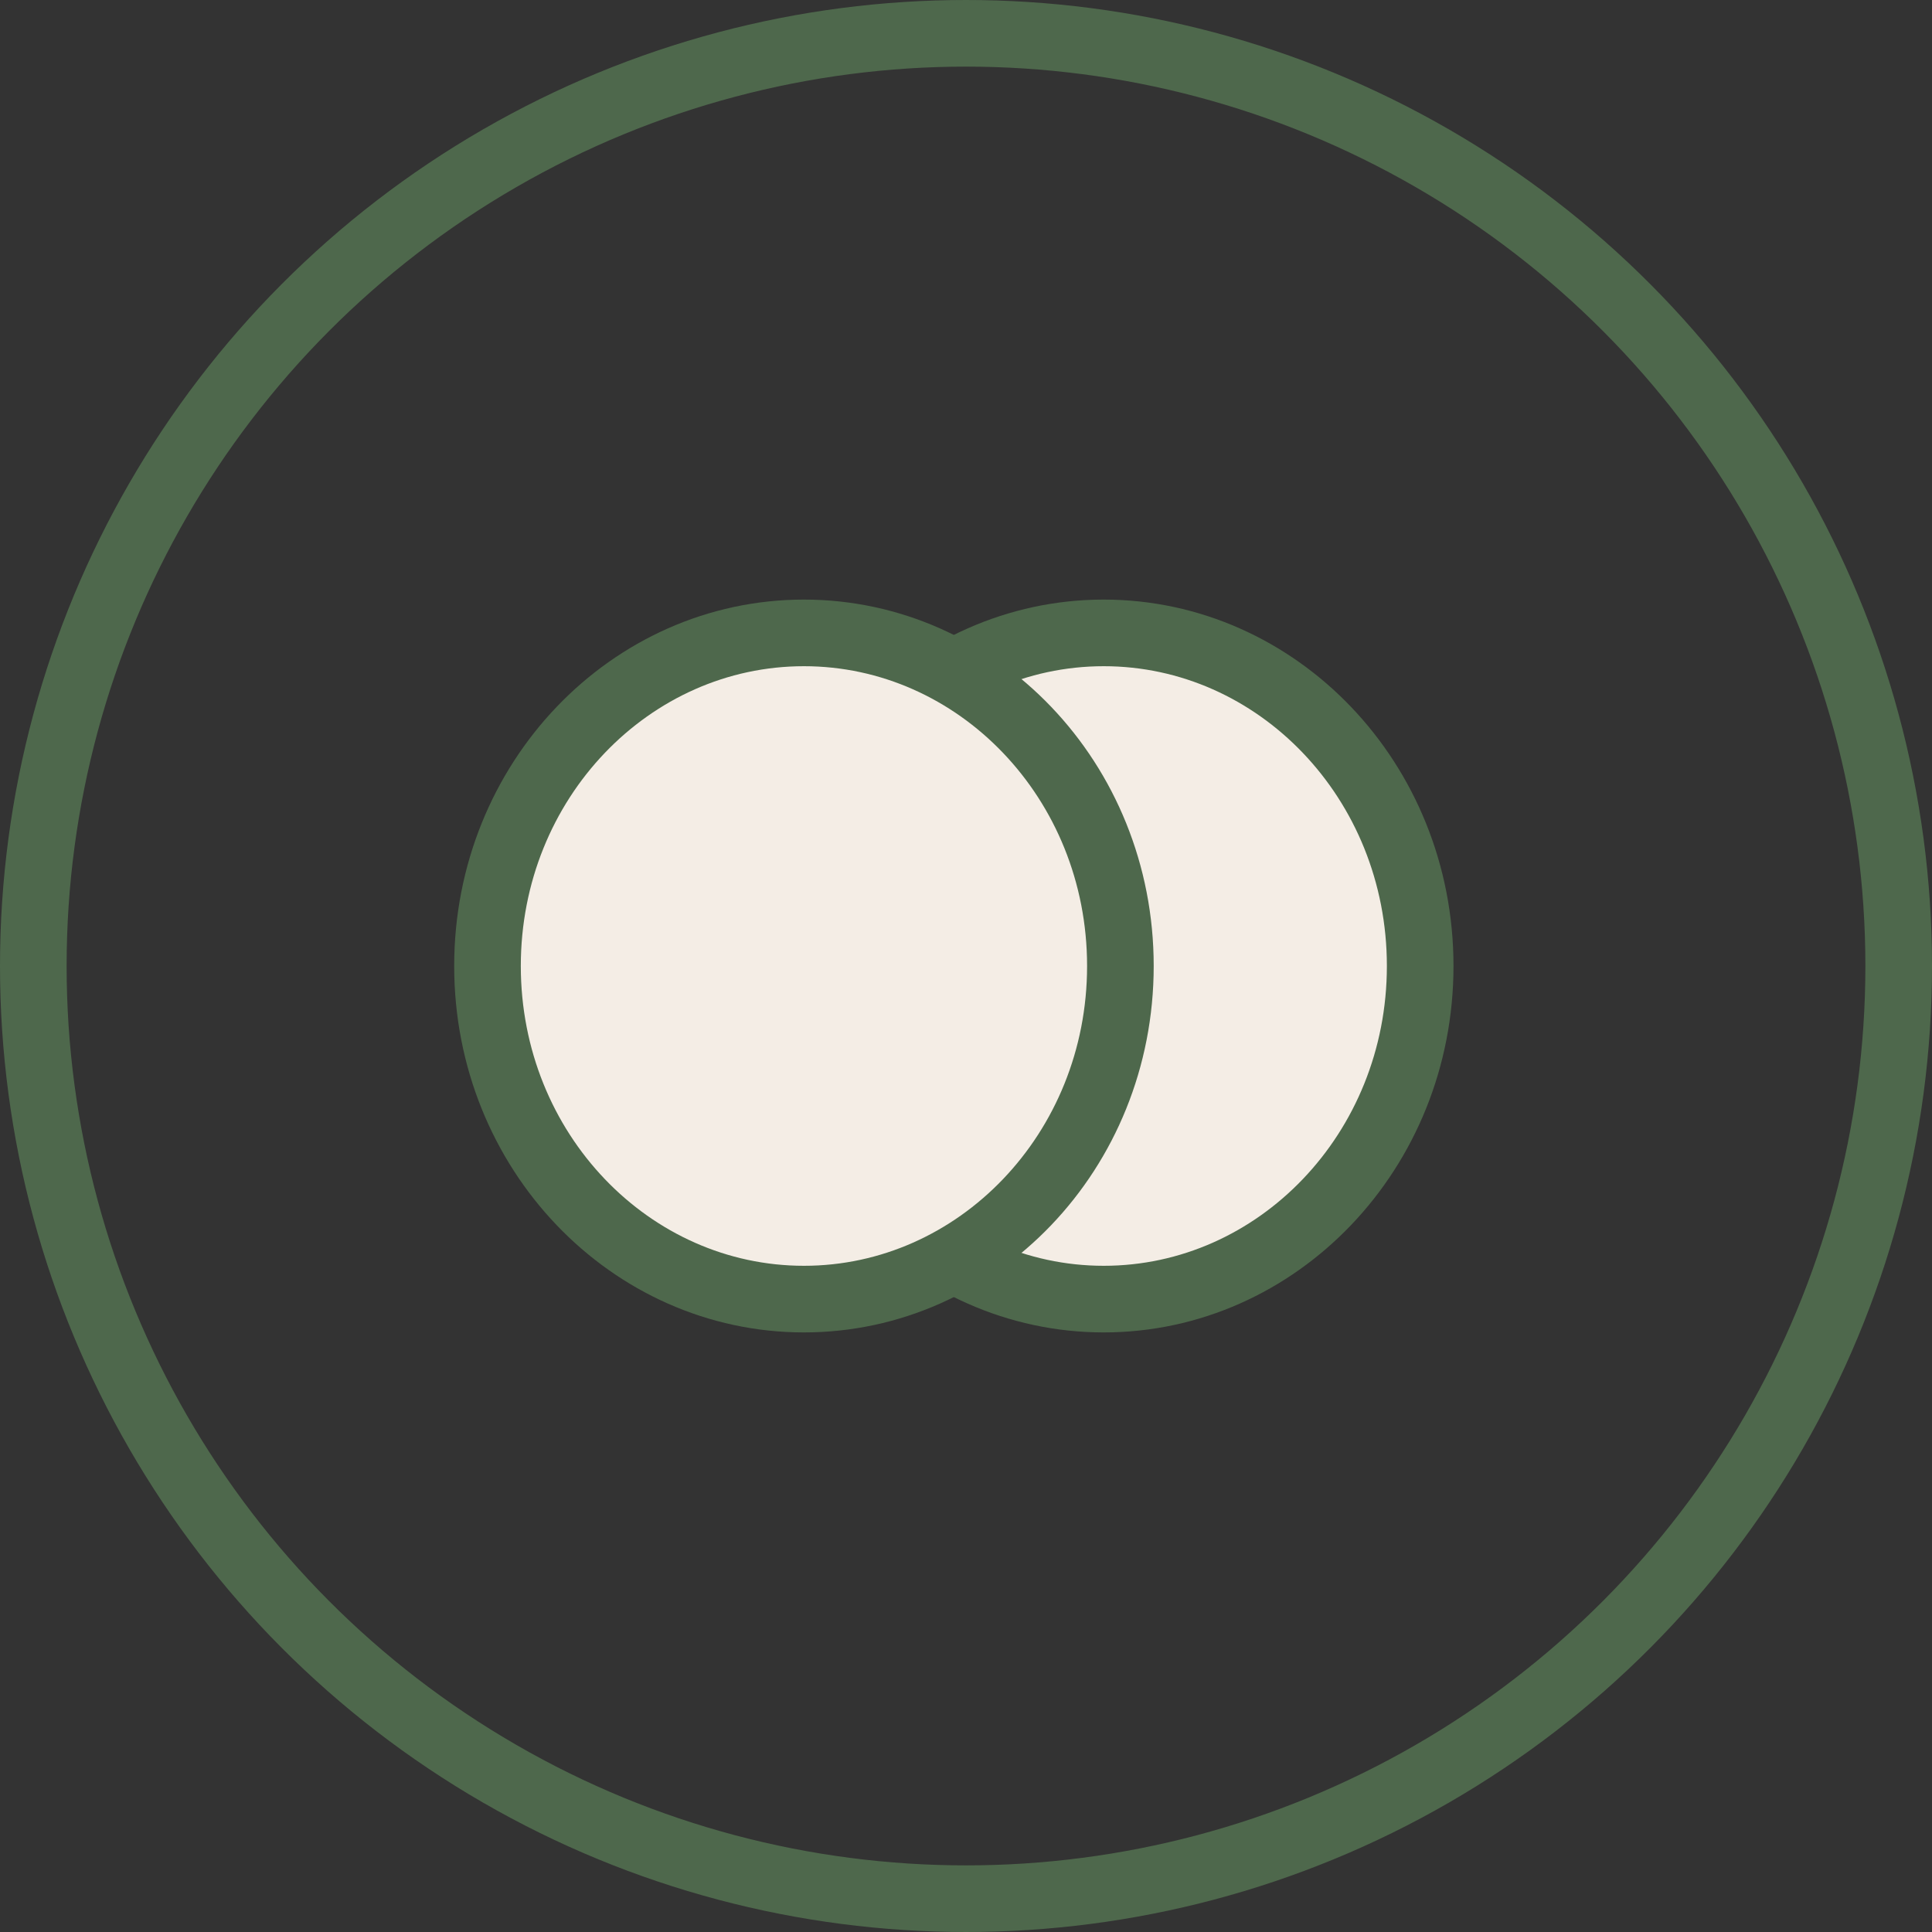 <?xml version="1.0" encoding="UTF-8"?> <svg xmlns="http://www.w3.org/2000/svg" width="58" height="58" viewBox="0 0 58 58" fill="none"><rect x="0" y="0" width="58" height="58" fill="#333333" stroke="none"/><circle cx="29" cy="29" r="28" stroke="#4E684C" stroke-width="2"></circle><path d="M42.635 29C42.635 34.567 38.338 39 33.135 39C27.931 39 23.635 34.567 23.635 29C23.635 23.433 27.931 19 33.135 19C38.338 19 42.635 23.433 42.635 29Z" fill="#F4EDE5" stroke="#4E684C" stroke-width="2"></path><path d="M33.635 29C33.635 34.567 29.338 39 24.135 39C18.931 39 14.635 34.567 14.635 29C14.635 23.433 18.931 19 24.135 19C29.338 19 33.635 23.433 33.635 29Z" fill="#F4EDE5" stroke="#4E684C" stroke-width="2"></path></svg> 